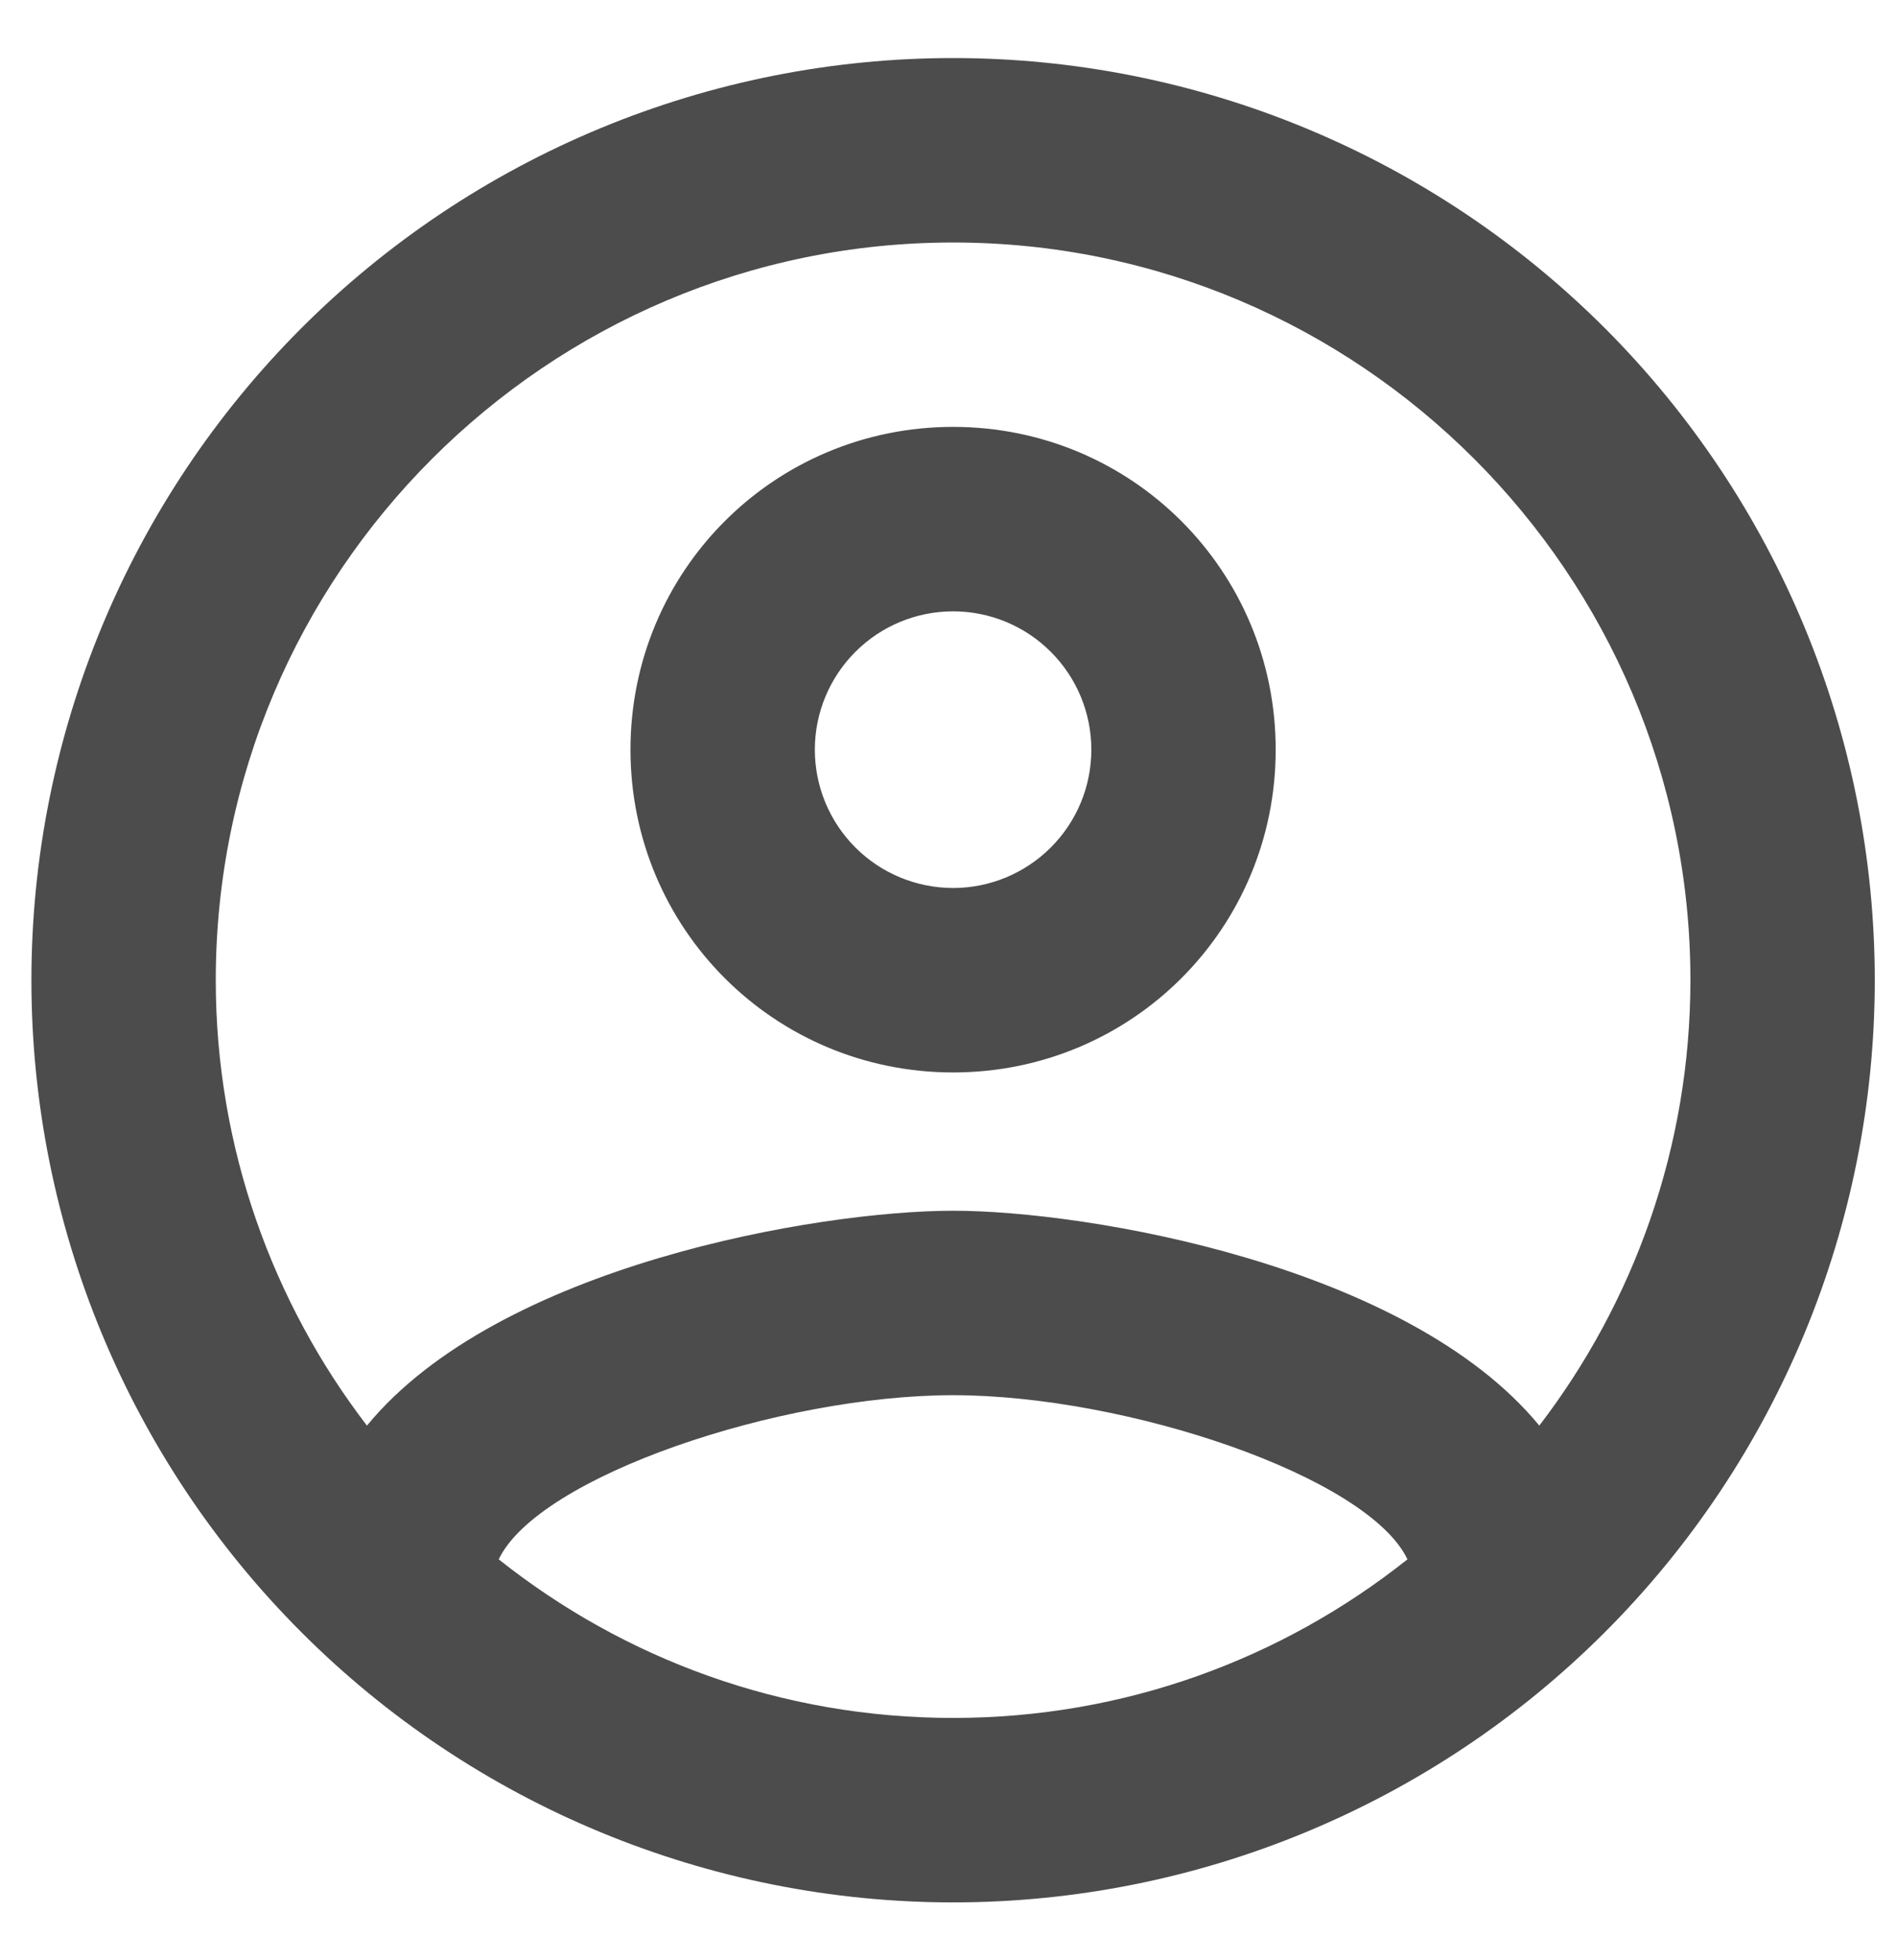 <svg width="30" height="31" viewBox="0 0 30 31" fill="none" xmlns="http://www.w3.org/2000/svg">
<path d="M15.081 0.918C13.165 0.918 11.269 1.295 9.5 2.028C7.731 2.761 6.123 3.835 4.769 5.189C2.034 7.924 0.497 11.634 0.497 15.501C0.497 19.369 2.034 23.078 4.769 25.813C6.123 27.168 7.731 28.242 9.5 28.974C11.269 29.707 13.165 30.085 15.081 30.085C18.948 30.085 22.658 28.548 25.393 25.813C28.128 23.078 29.664 19.369 29.664 15.501C29.664 13.586 29.287 11.69 28.554 9.921C27.821 8.151 26.747 6.544 25.393 5.189C24.038 3.835 22.431 2.761 20.661 2.028C18.892 1.295 16.996 0.918 15.081 0.918ZM7.891 24.66C8.518 23.347 12.339 22.064 15.081 22.064C17.822 22.064 21.643 23.347 22.27 24.66C20.287 26.235 17.793 27.168 15.081 27.168C12.368 27.168 9.874 26.235 7.891 24.66ZM24.356 22.545C22.27 20.008 17.21 19.147 15.081 19.147C12.951 19.147 7.891 20.008 5.806 22.545C4.318 20.605 3.414 18.155 3.414 15.501C3.414 9.07 8.649 3.835 15.081 3.835C21.512 3.835 26.747 9.07 26.747 15.501C26.747 18.155 25.843 20.605 24.356 22.545ZM15.081 6.751C12.252 6.751 9.976 9.026 9.976 11.855C9.976 14.685 12.252 16.96 15.081 16.96C17.91 16.96 20.185 14.685 20.185 11.855C20.185 9.026 17.91 6.751 15.081 6.751ZM15.081 14.043C14.501 14.043 13.944 13.812 13.534 13.402C13.124 12.992 12.893 12.436 12.893 11.855C12.893 11.275 13.124 10.719 13.534 10.309C13.944 9.898 14.501 9.668 15.081 9.668C15.661 9.668 16.217 9.898 16.627 10.309C17.038 10.719 17.268 11.275 17.268 11.855C17.268 12.436 17.038 12.992 16.627 13.402C16.217 13.812 15.661 14.043 15.081 14.043Z" fill="#4C4C4C"/>
</svg>
